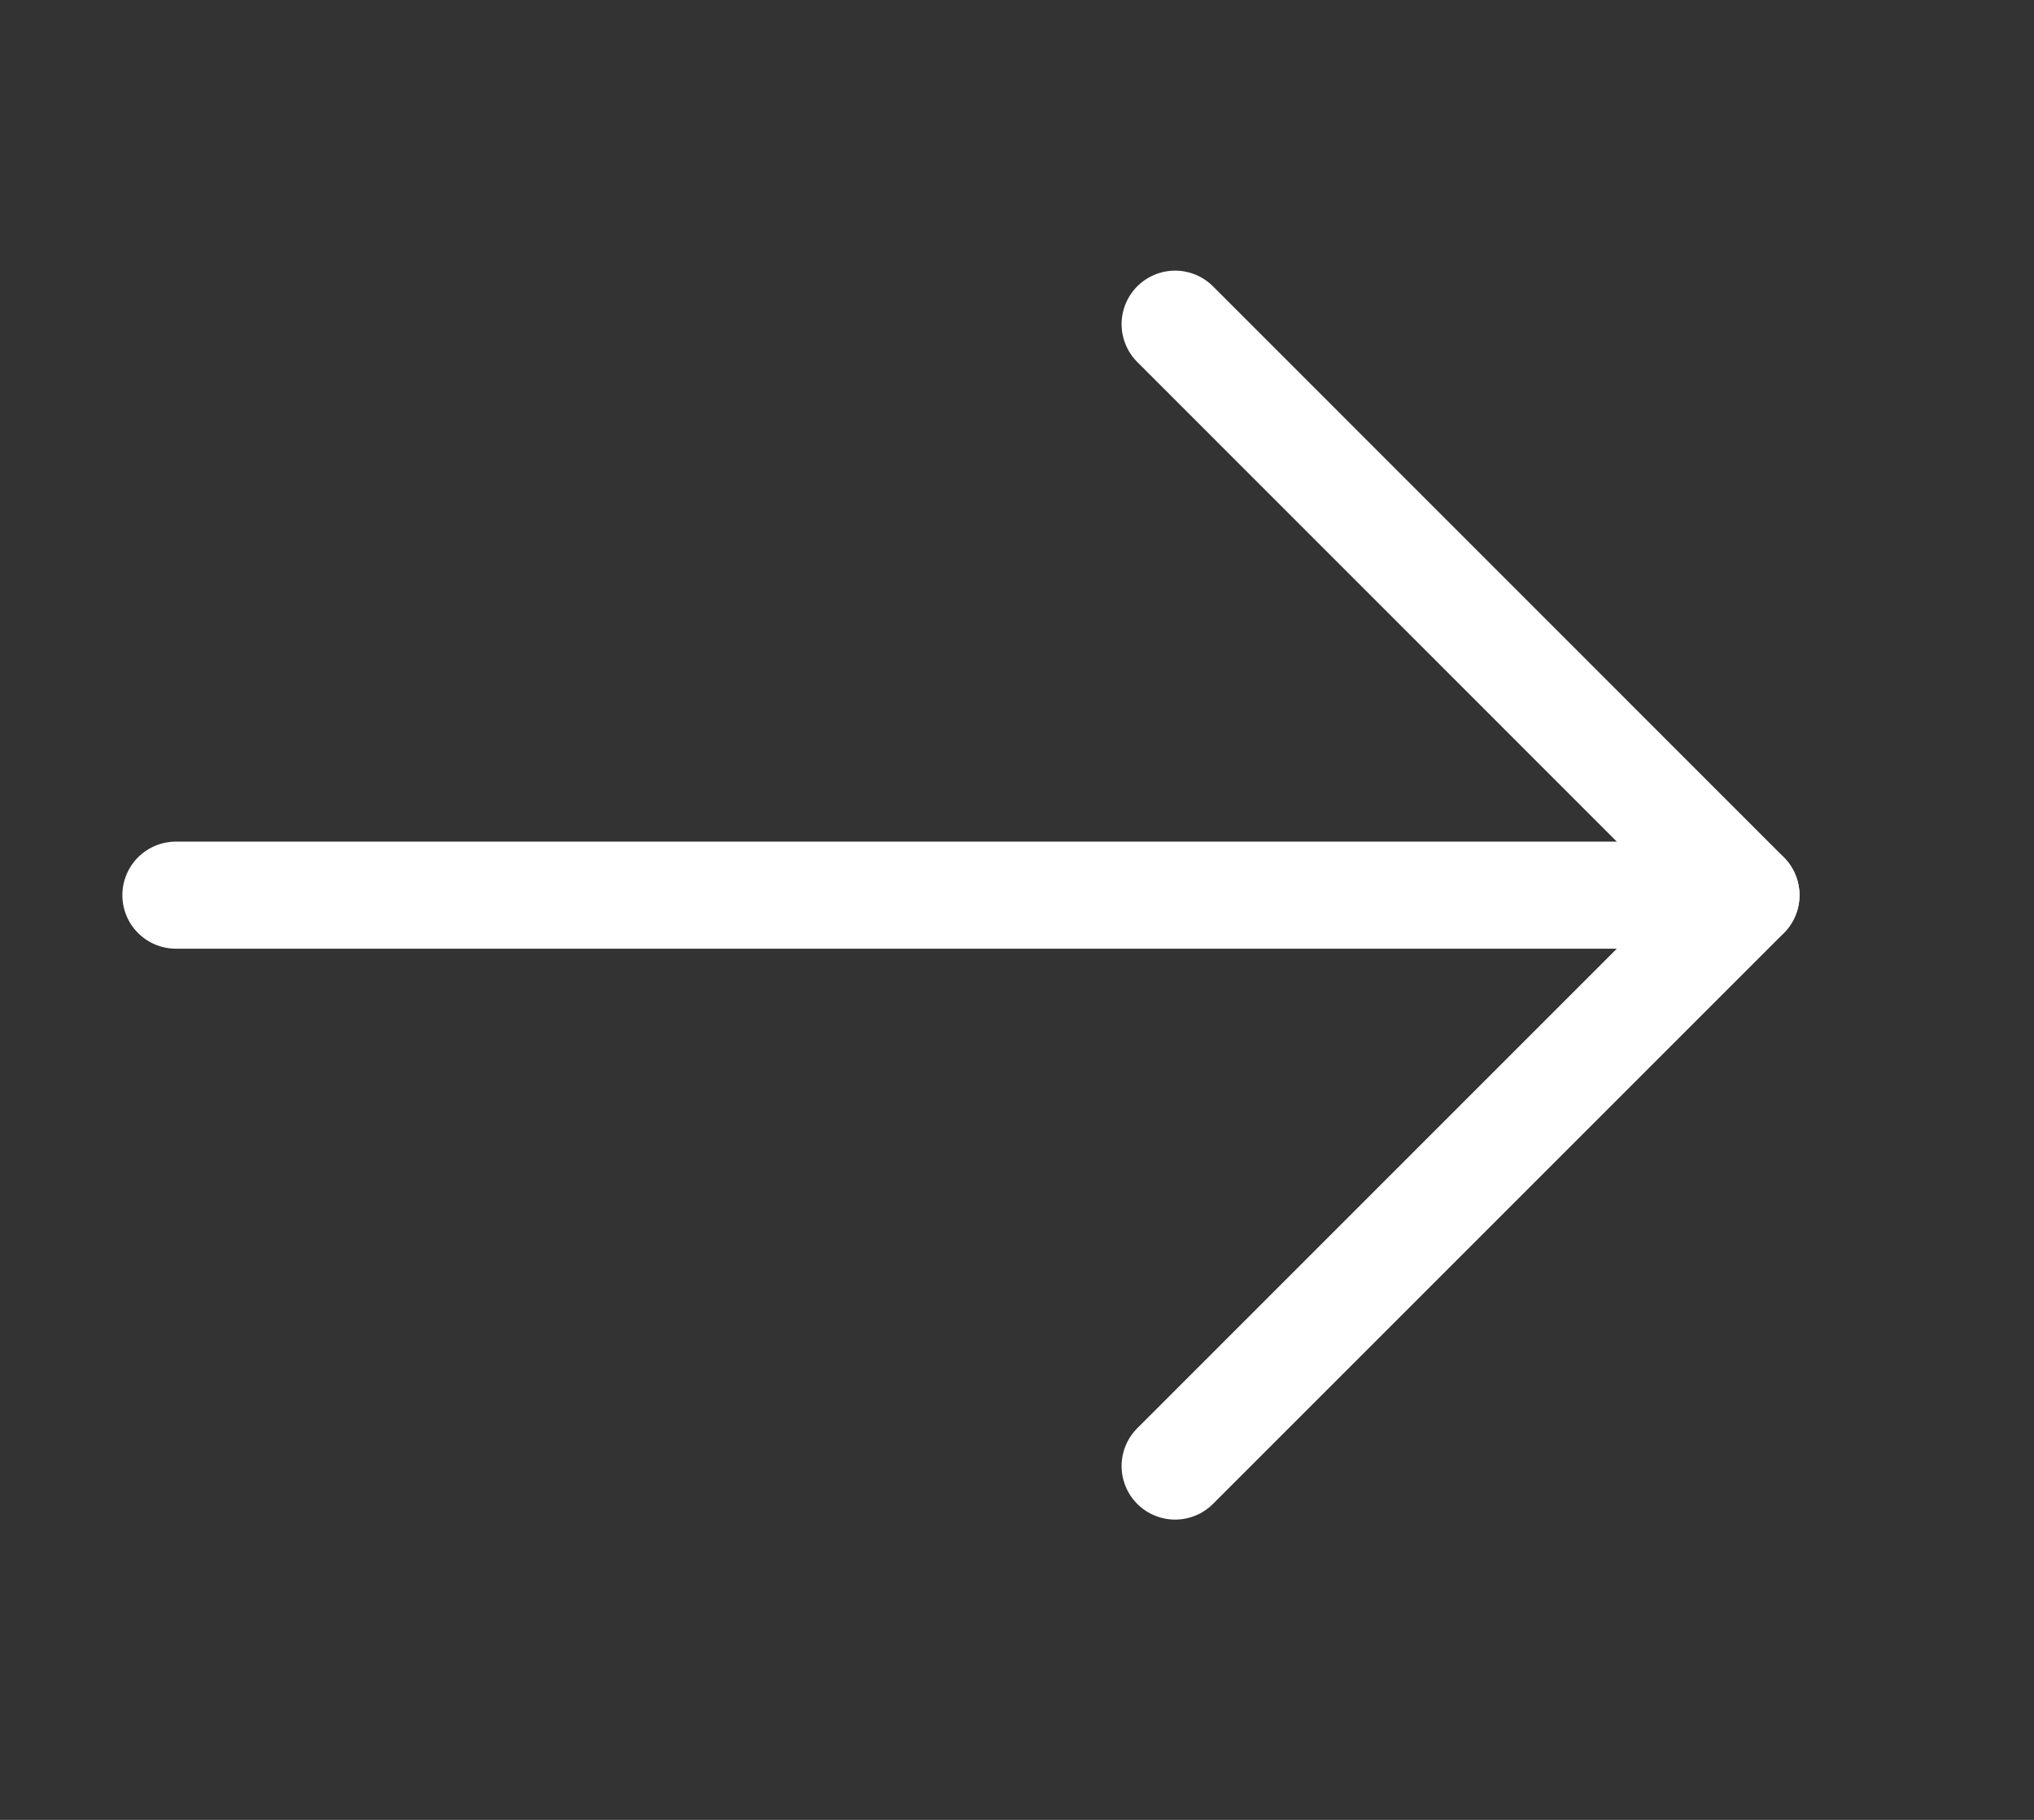 <svg width="19" height="17" viewBox="0 0 19 17" fill="none" xmlns="http://www.w3.org/2000/svg">
<rect x="0" y="0" width="19" height="17" fill="#333333" stroke="none"/>
<path d="M16.309 8.362H1.643" stroke="white" stroke-linecap="round" stroke-linejoin="round"/>
<path d="M10.977 3.028L16.31 8.362L10.977 13.695" stroke="white" stroke-linecap="round" stroke-linejoin="round"/>
</svg>
